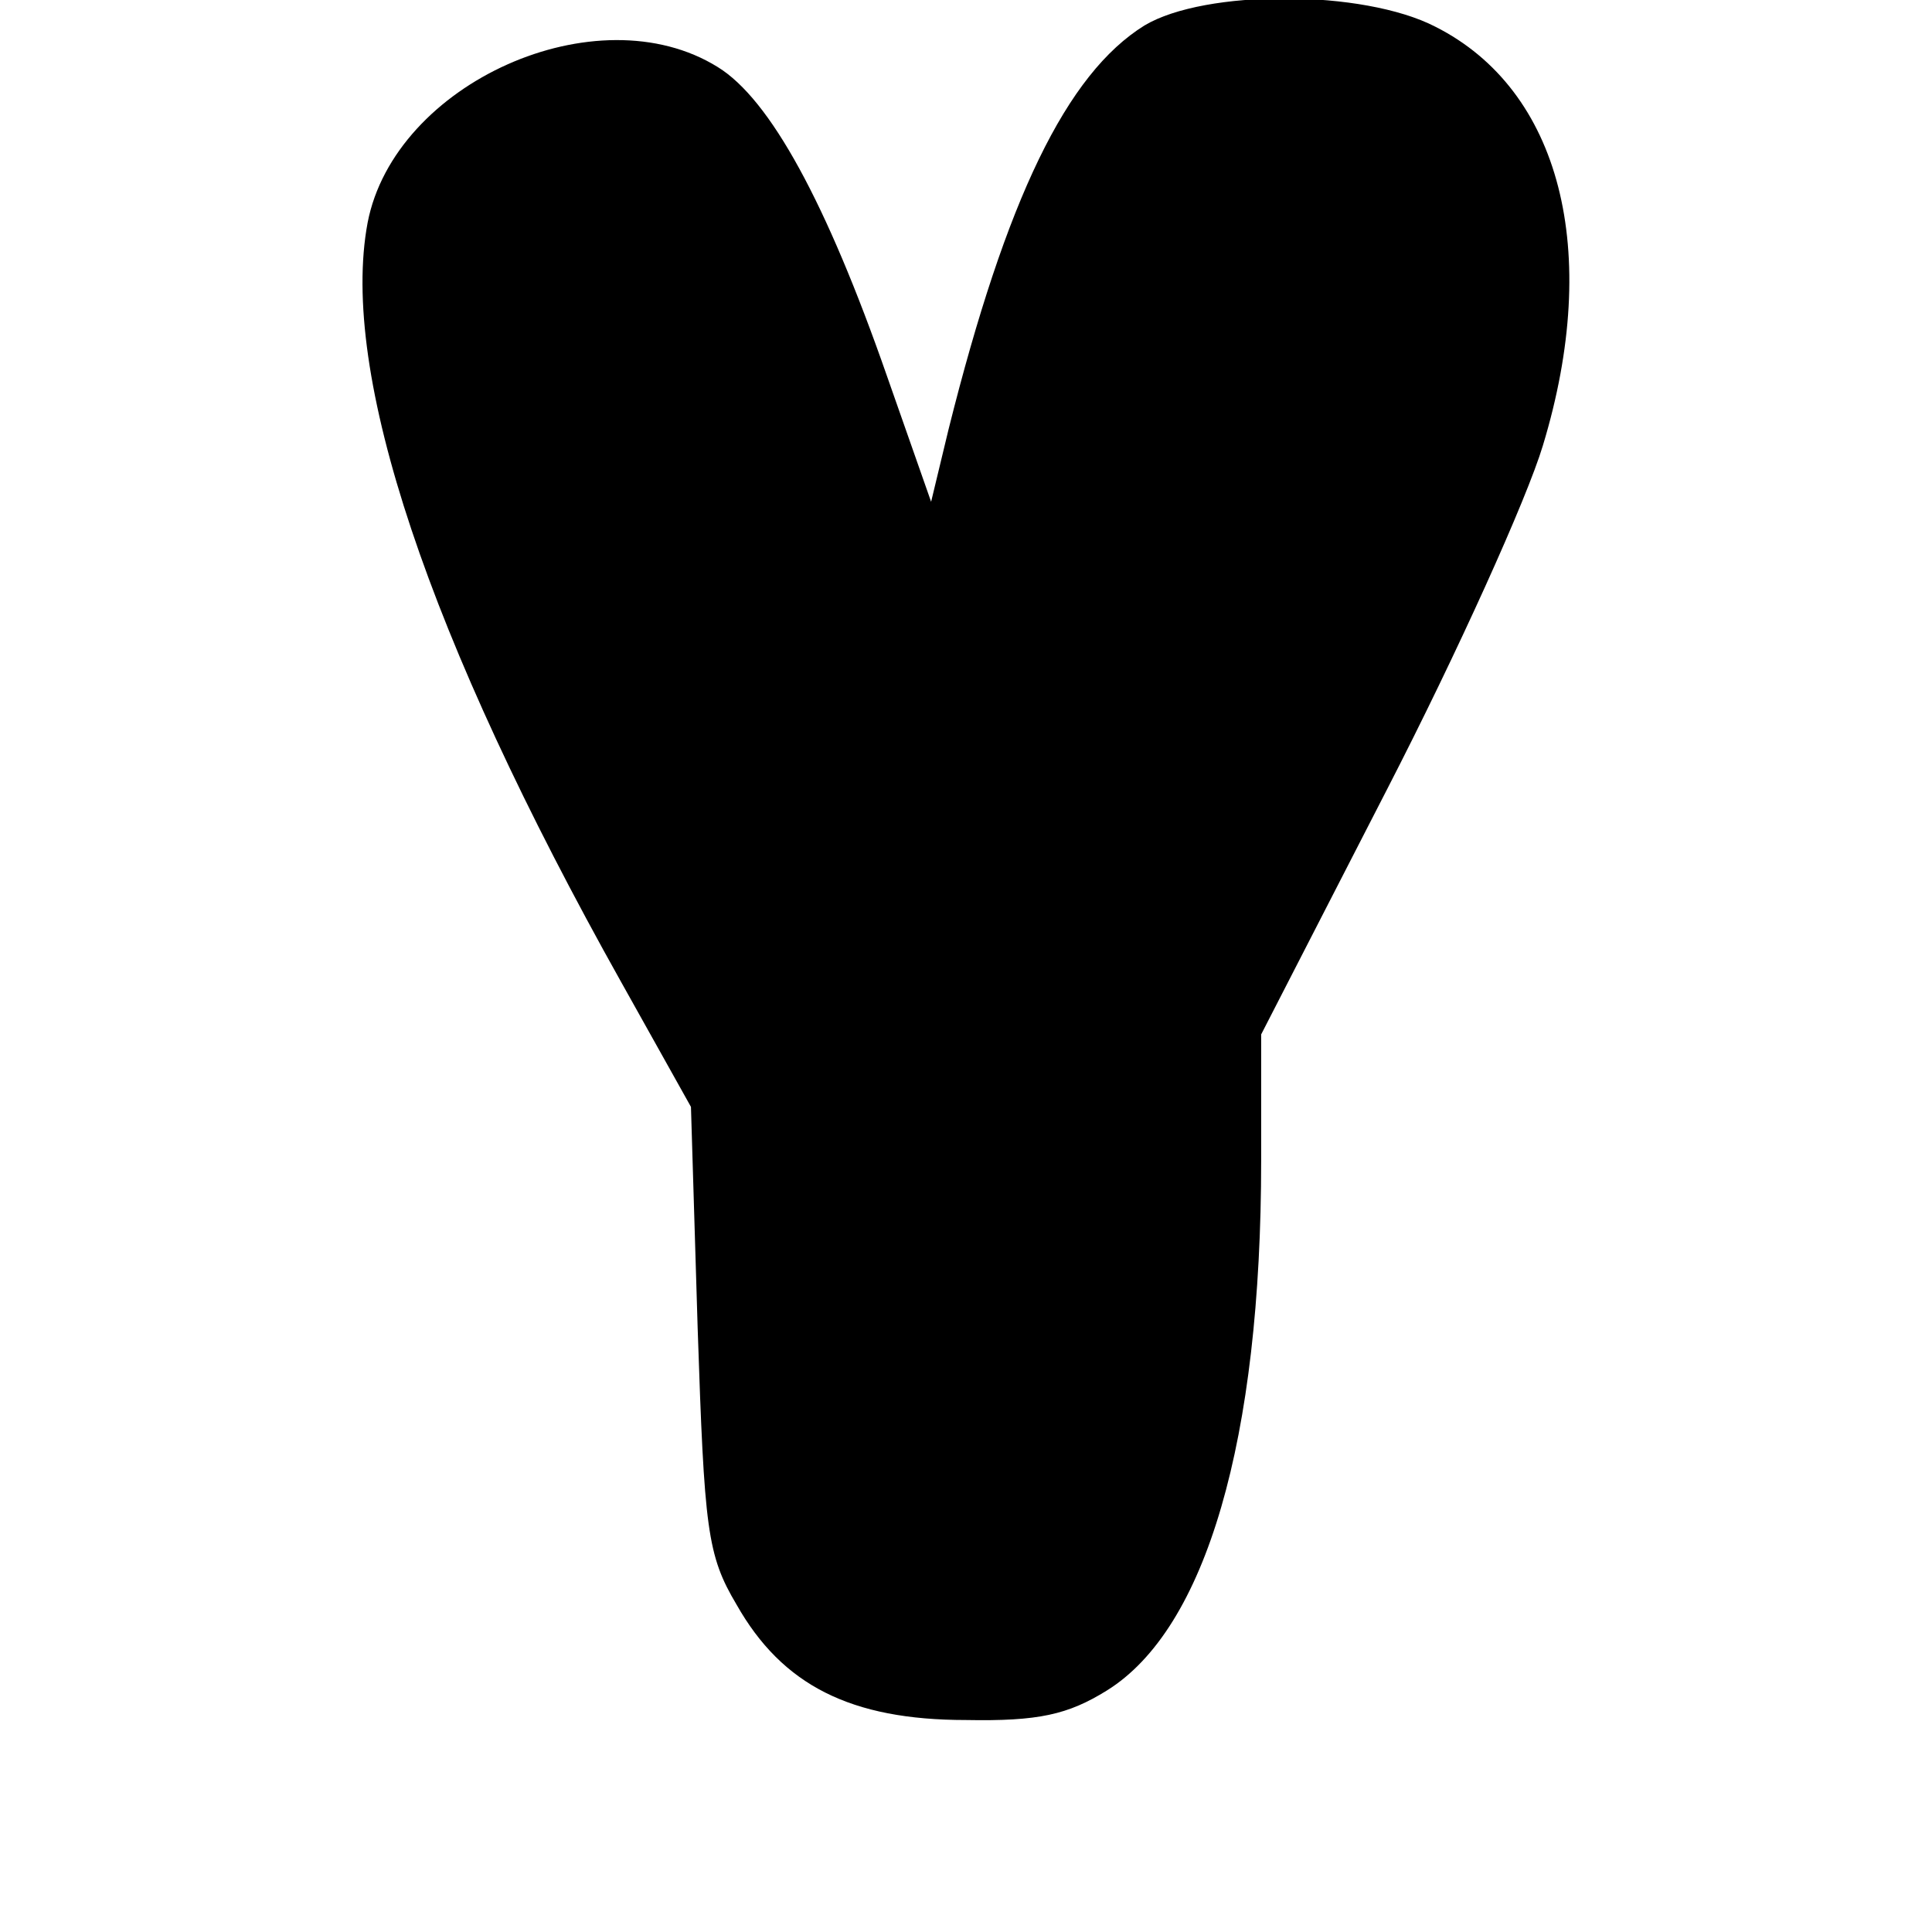 <?xml version="1.0" encoding="UTF-8" standalone="yes"?>
<svg version="1.0" xmlns="http://www.w3.org/2000/svg" width="144" height="144" viewBox="0 0 144 144" preserveAspectRatio="xMidYMid meet">
  <g transform="translate(0,144) scale(0.1,-0.1)" fill="#000000" stroke="none">
    <path d="M853 1421 c-58 -36 -103 -129 -146 -301 l-13 -54 -33 94 c-45 129
-87 206 -126 230 -90 56 -241 -12 -261 -116 -21 -112 45 -309 189 -566 l52
-93 5 -165 c5 -150 7 -169 29 -206 34 -60 85 -86 171 -86 54 -1 76 4 105 22
74 46 115 187 115 395 l0 94 94 183 c52 101 104 216 116 256 44 145 13 265
-80 312 -54 28 -172 28 -217 1z"/>
  </g>
</svg>